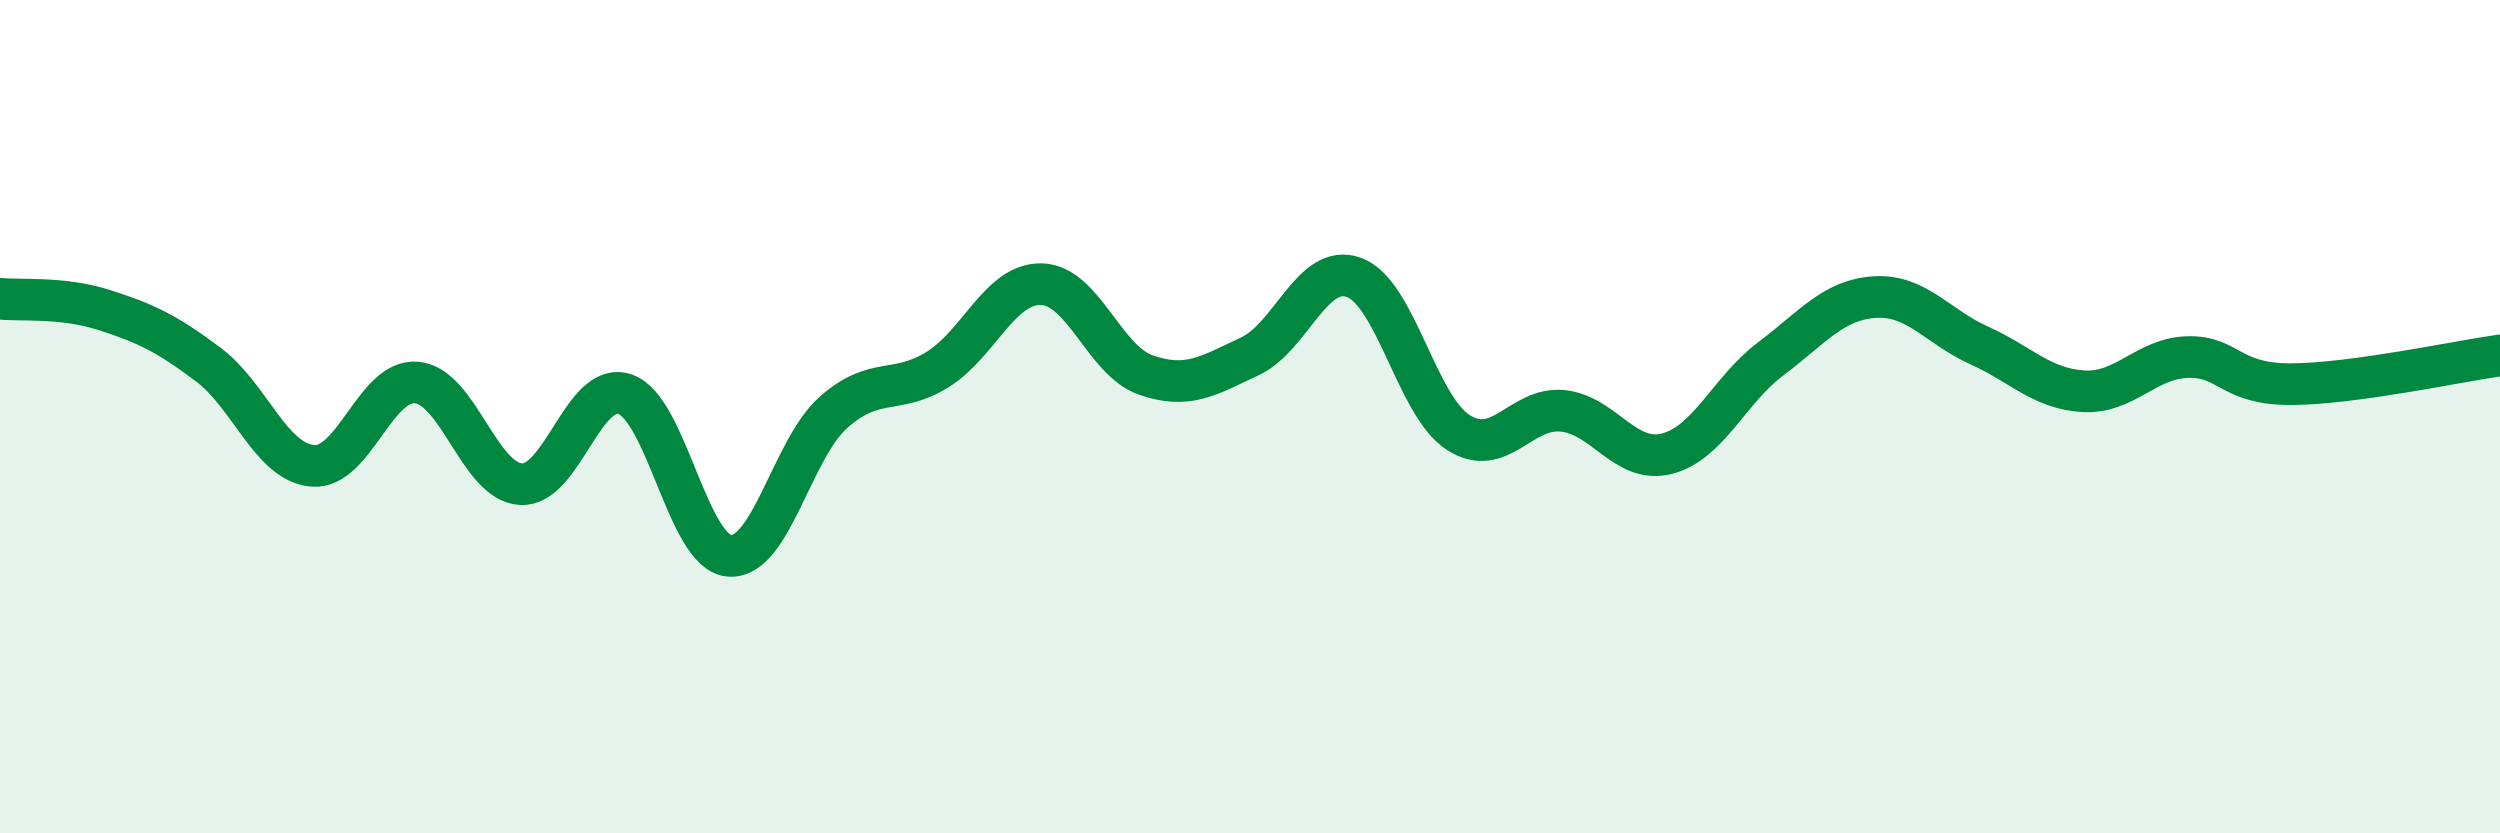 
    <svg width="60" height="20" viewBox="0 0 60 20" xmlns="http://www.w3.org/2000/svg">
      <path
        d="M 0,7.17 C 0.5,7.22 1.5,7.12 2.5,7.44 C 3.5,7.76 4,8 5,8.75 C 6,9.5 6.5,11.09 7.5,11.18 C 8.5,11.27 9,9.09 10,9.18 C 11,9.27 11.5,11.56 12.5,11.62 C 13.5,11.68 14,9.12 15,9.46 C 16,9.8 16.5,13.25 17.5,13.34 C 18.5,13.43 19,10.79 20,9.9 C 21,9.01 21.5,9.49 22.5,8.87 C 23.5,8.25 24,6.79 25,6.82 C 26,6.85 26.5,8.65 27.5,9 C 28.5,9.35 29,9.02 30,8.55 C 31,8.08 31.5,6.29 32.5,6.66 C 33.5,7.03 34,9.74 35,10.38 C 36,11.02 36.5,9.76 37.5,9.86 C 38.5,9.96 39,11.14 40,10.89 C 41,10.64 41.5,9.36 42.5,8.61 C 43.5,7.86 44,7.19 45,7.13 C 46,7.07 46.5,7.84 47.5,8.29 C 48.5,8.74 49,9.33 50,9.39 C 51,9.45 51.5,8.6 52.5,8.57 C 53.5,8.54 53.5,9.23 55,9.22 C 56.5,9.21 59,8.67 60,8.53L60 20L0 20Z"
        fill="#008740"
        opacity="0.1"
        stroke-linecap="round"
        stroke-linejoin="round"
      />
      <path
        d="M 0,7.17 C 0.5,7.22 1.5,7.12 2.5,7.44 C 3.5,7.76 4,8 5,8.75 C 6,9.5 6.5,11.09 7.5,11.18 C 8.5,11.27 9,9.09 10,9.18 C 11,9.27 11.5,11.56 12.5,11.62 C 13.5,11.68 14,9.12 15,9.46 C 16,9.8 16.5,13.25 17.5,13.34 C 18.5,13.43 19,10.79 20,9.9 C 21,9.01 21.5,9.49 22.5,8.87 C 23.5,8.25 24,6.79 25,6.82 C 26,6.85 26.5,8.65 27.5,9 C 28.5,9.35 29,9.02 30,8.55 C 31,8.08 31.5,6.29 32.5,6.66 C 33.5,7.03 34,9.74 35,10.38 C 36,11.02 36.5,9.76 37.5,9.86 C 38.5,9.96 39,11.14 40,10.89 C 41,10.64 41.5,9.36 42.5,8.61 C 43.5,7.86 44,7.19 45,7.13 C 46,7.07 46.5,7.84 47.5,8.29 C 48.5,8.74 49,9.33 50,9.39 C 51,9.45 51.5,8.6 52.5,8.57 C 53.5,8.54 53.5,9.23 55,9.22 C 56.5,9.21 59,8.67 60,8.53"
        stroke="#008740"
        stroke-width="1"
        fill="none"
        stroke-linecap="round"
        stroke-linejoin="round"
      />
    </svg>
  